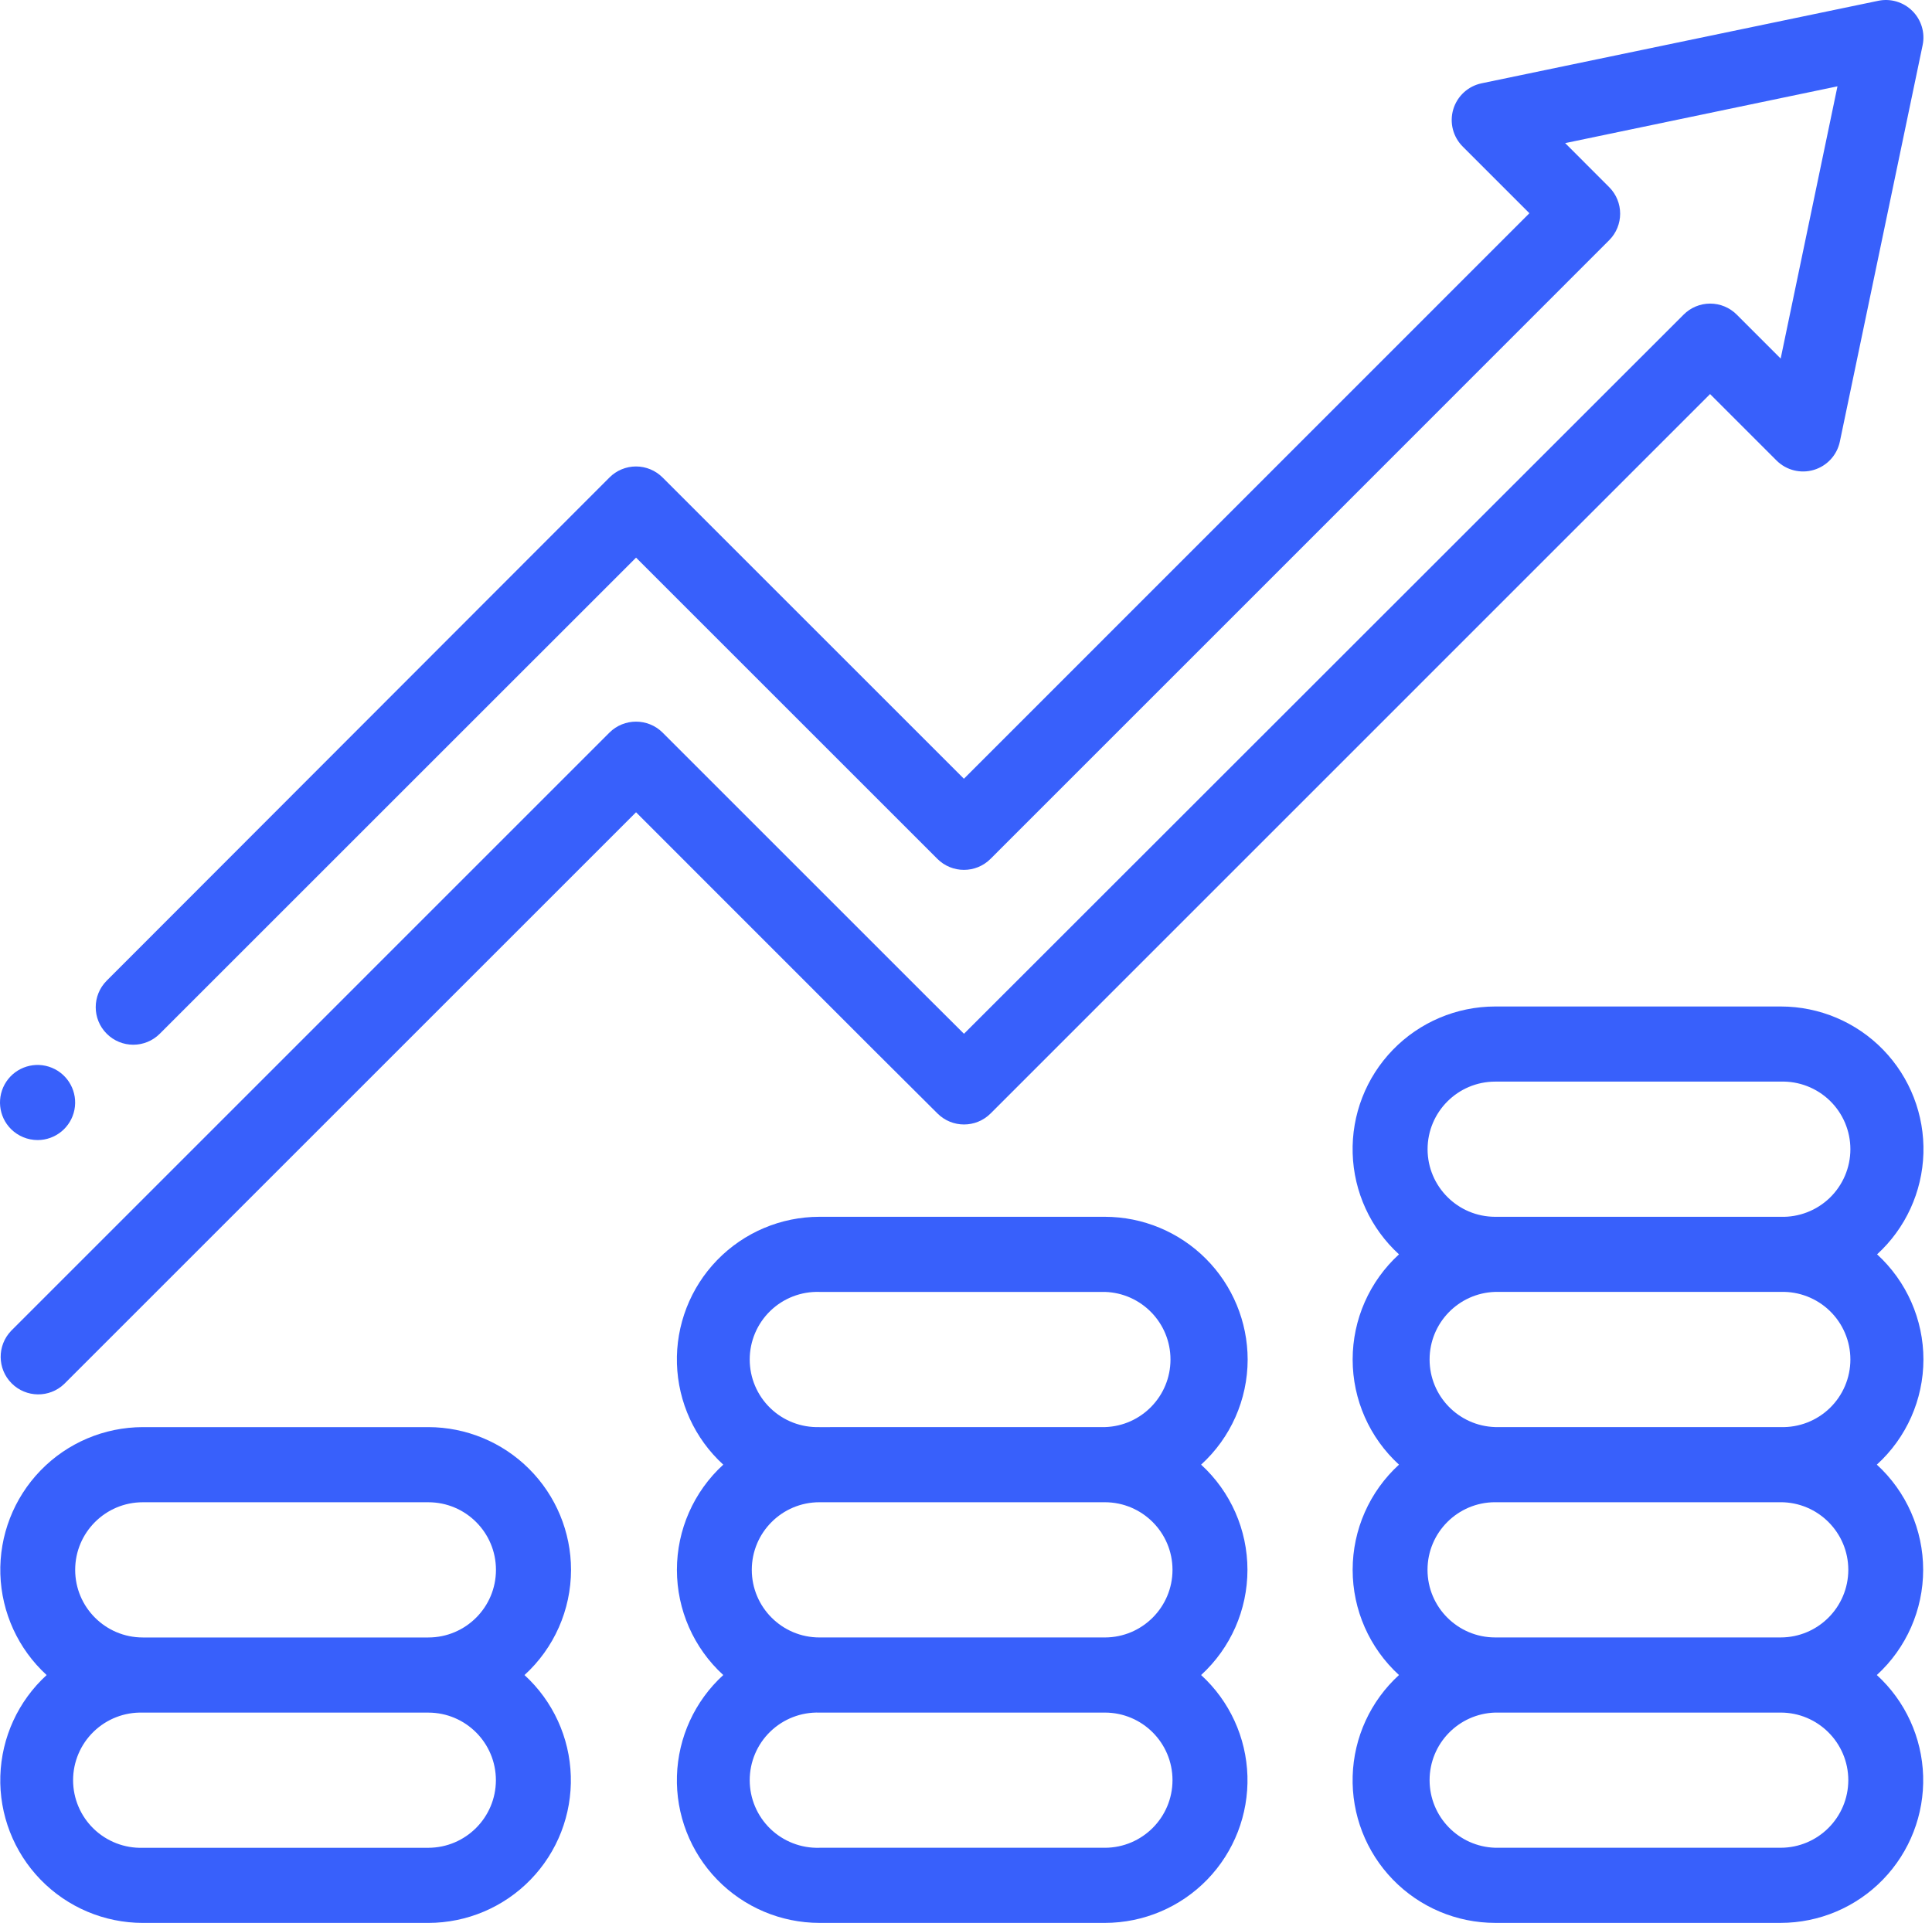 <?xml version="1.0" encoding="UTF-8"?> <svg xmlns="http://www.w3.org/2000/svg" width="225" height="224" viewBox="0 0 225 224" fill="none"> <path d="M66.502 182.872C66.499 178.466 64.747 174.239 61.63 171.122C58.515 168.005 54.288 166.25 49.882 166.245H16.632C12.143 166.252 7.846 168.073 4.721 171.299C1.596 174.523 -0.091 178.874 0.041 183.362C0.177 187.851 2.122 192.094 5.432 195.127C2.119 198.156 0.174 202.398 0.039 206.888C-0.097 211.378 1.591 215.729 4.718 218.953C7.843 222.177 12.143 223.997 16.632 224H49.882C54.372 223.997 58.672 222.177 61.796 218.953C64.924 215.729 66.612 211.378 66.476 206.888C66.343 202.398 64.395 198.156 61.083 195.127C64.531 191.984 66.497 187.538 66.502 182.872L66.502 182.872ZM57.752 207.369V207.372C57.747 211.718 54.229 215.239 49.882 215.249H16.632C14.502 215.314 12.437 214.512 10.906 213.031C9.377 211.546 8.512 209.507 8.512 207.374C8.512 205.244 9.377 203.202 10.906 201.721C12.437 200.236 14.502 199.437 16.632 199.502H49.882C54.226 199.505 57.747 203.025 57.752 207.372V207.369ZM16.632 190.749C12.283 190.749 8.755 187.223 8.755 182.872C8.755 178.523 12.284 174.997 16.632 174.997H49.882C54.231 174.997 57.759 178.523 57.759 182.872C57.759 187.224 54.231 190.749 49.882 190.749H16.632Z" fill="#3860FB"></path> <path d="M145.302 158.372C145.296 153.966 143.544 149.739 140.429 146.622C137.312 143.505 133.088 141.75 128.679 141.744H95.432C90.94 141.747 86.643 143.567 83.515 146.791C80.39 150.015 78.703 154.367 78.836 158.857C78.971 163.344 80.916 167.589 84.231 170.617C80.791 173.763 78.833 178.211 78.833 182.87C78.833 187.531 80.791 191.979 84.231 195.125C80.916 198.154 78.971 202.396 78.836 206.886C78.703 211.375 80.39 215.727 83.515 218.951C86.643 222.175 90.94 223.995 95.432 223.998H128.682H128.679C133.171 223.995 137.469 222.175 140.596 218.951C143.721 215.727 145.408 211.376 145.276 206.886C145.14 202.396 143.195 198.154 139.88 195.125C143.32 191.979 145.278 187.531 145.278 182.87C145.278 178.211 143.32 173.763 139.88 170.617C143.328 167.479 145.296 163.037 145.302 158.373L145.302 158.372ZM136.552 207.369H136.549C136.546 211.716 133.025 215.237 128.679 215.247H95.432C93.302 215.312 91.234 214.51 89.705 213.028C88.174 211.543 87.312 209.504 87.312 207.372C87.312 205.241 88.174 203.2 89.705 201.718C91.234 200.234 93.302 199.434 95.432 199.499H128.682H128.679C133.025 199.502 136.546 203.023 136.549 207.369L136.552 207.369ZM136.552 182.872L136.549 182.869C136.546 187.216 133.025 190.739 128.679 190.747H95.432C91.08 190.747 87.554 187.221 87.554 182.869C87.554 178.52 91.08 174.995 95.432 174.995H128.682H128.679C133.025 175.003 136.546 178.526 136.549 182.869L136.552 182.872ZM95.432 166.245V166.242C93.301 166.307 91.234 165.508 89.705 164.023C88.174 162.542 87.312 160.5 87.312 158.37C87.312 156.237 88.174 154.198 89.705 152.713C91.234 151.229 93.301 150.43 95.432 150.495H128.682H128.679C132.934 150.628 136.314 154.112 136.314 158.369C136.314 162.625 132.934 166.111 128.679 166.242L95.432 166.245Z" fill="#3860FB"></path> <path d="M224.002 158.372C224.002 153.71 222.044 149.265 218.604 146.119C221.919 143.088 223.864 138.846 224 134.359C224.133 129.869 222.445 125.517 219.32 122.293C216.193 119.069 211.896 117.249 207.404 117.246H174.125C169.635 117.249 165.336 119.069 162.211 122.293C159.083 125.517 157.396 129.869 157.531 134.359C157.664 138.846 159.612 143.088 162.925 146.119C159.487 149.265 157.529 153.708 157.529 158.369C157.529 163.028 159.487 167.473 162.925 170.616C159.487 173.762 157.529 178.21 157.529 182.869C157.529 187.531 159.487 191.978 162.925 195.124C159.612 198.153 157.664 202.395 157.531 206.885C157.396 211.375 159.083 215.726 162.211 218.95C165.336 222.174 169.636 223.995 174.125 223.997H207.375C211.865 223.995 216.164 222.174 219.289 218.95C222.416 215.726 224.104 211.375 223.969 206.885C223.833 202.395 221.888 198.153 218.575 195.124C222.013 191.979 223.971 187.53 223.971 182.869C223.971 178.21 222.013 173.762 218.575 170.616C222.026 167.481 223.995 163.036 224.002 158.372H224.002ZM166.255 133.875C166.26 129.528 169.779 126.005 174.125 125.997H207.375C209.505 125.932 211.571 126.732 213.102 128.216C214.63 129.7 215.495 131.739 215.495 133.87C215.495 136.002 214.63 138.041 213.102 139.526C211.57 141.01 209.505 141.81 207.375 141.745H174.125C169.782 141.739 166.261 138.218 166.255 133.875V133.875ZM215.253 207.368C215.247 211.717 211.724 215.24 207.375 215.245H174.125C169.873 215.112 166.49 211.628 166.49 207.37C166.49 203.115 169.873 199.628 174.125 199.498H207.375C211.722 199.5 215.243 203.021 215.253 207.368ZM215.253 182.87V182.868C215.247 187.217 211.724 190.742 207.375 190.745H174.125C169.776 190.745 166.248 187.219 166.248 182.868C166.248 178.519 169.777 174.993 174.125 174.993H207.375C211.724 174.996 215.248 178.522 215.253 182.868V182.87ZM174.125 166.24C169.873 166.11 166.49 162.623 166.49 158.368C166.49 154.11 169.873 150.626 174.125 150.493H207.375C209.505 150.428 211.571 151.228 213.102 152.712C214.63 154.196 215.495 156.235 215.495 158.368C215.495 160.498 214.63 162.54 213.102 164.022C211.57 165.506 209.505 166.306 207.375 166.241L174.125 166.24Z" fill="#3860FB"></path> <path d="M4.377 132.806C6.466 132.806 8.263 131.329 8.669 129.28C9.072 127.233 7.976 125.184 6.046 124.387C4.117 123.59 1.893 124.267 0.734 126.004C-0.422 127.741 -0.193 130.056 1.286 131.53C2.109 132.345 3.218 132.803 4.377 132.806L4.377 132.806Z" fill="#3860FB"></path> <path d="M101.774 122.333L109.18 129.71C110.888 131.416 113.653 131.416 115.362 129.71L199.155 45.904L206.897 53.646C208.032 54.778 209.699 55.198 211.235 54.739C212.772 54.281 213.936 53.018 214.267 51.45L223.907 5.268C224.212 3.826 223.764 2.323 222.72 1.281C221.678 0.237 220.176 -0.211 218.733 0.094L172.551 9.703C170.975 10.029 169.707 11.195 169.246 12.737C168.788 14.279 169.215 15.948 170.356 17.081L178.114 24.839C152.488 50.479 128.384 74.597 112.257 90.716L77.163 55.622L77.166 55.625C76.346 54.802 75.231 54.338 74.07 54.338C72.908 54.338 71.793 54.802 70.976 55.625L12.429 114.237C10.721 115.945 10.721 118.713 12.429 120.419C14.138 122.127 16.903 122.127 18.611 120.419L74.075 64.958L109.169 100.052L109.166 100.05C110.877 101.758 113.645 101.758 115.356 100.05C132.007 83.414 158.931 56.466 187.403 27.983C189.108 26.275 189.108 23.509 187.403 21.801L182.28 16.671L213.991 10.056L207.376 41.767L202.262 36.652C201.441 35.829 200.327 35.365 199.165 35.365C198.004 35.365 196.892 35.829 196.072 36.652L112.265 120.425L107.942 116.118L77.166 85.339C75.453 83.639 72.687 83.639 70.976 85.339L1.29 155.033V155.035C-0.351 156.751 -0.322 159.467 1.357 161.147C3.037 162.829 5.753 162.863 7.472 161.223L74.073 94.621L101.774 122.333Z" fill="#3860FB"></path> </svg> 